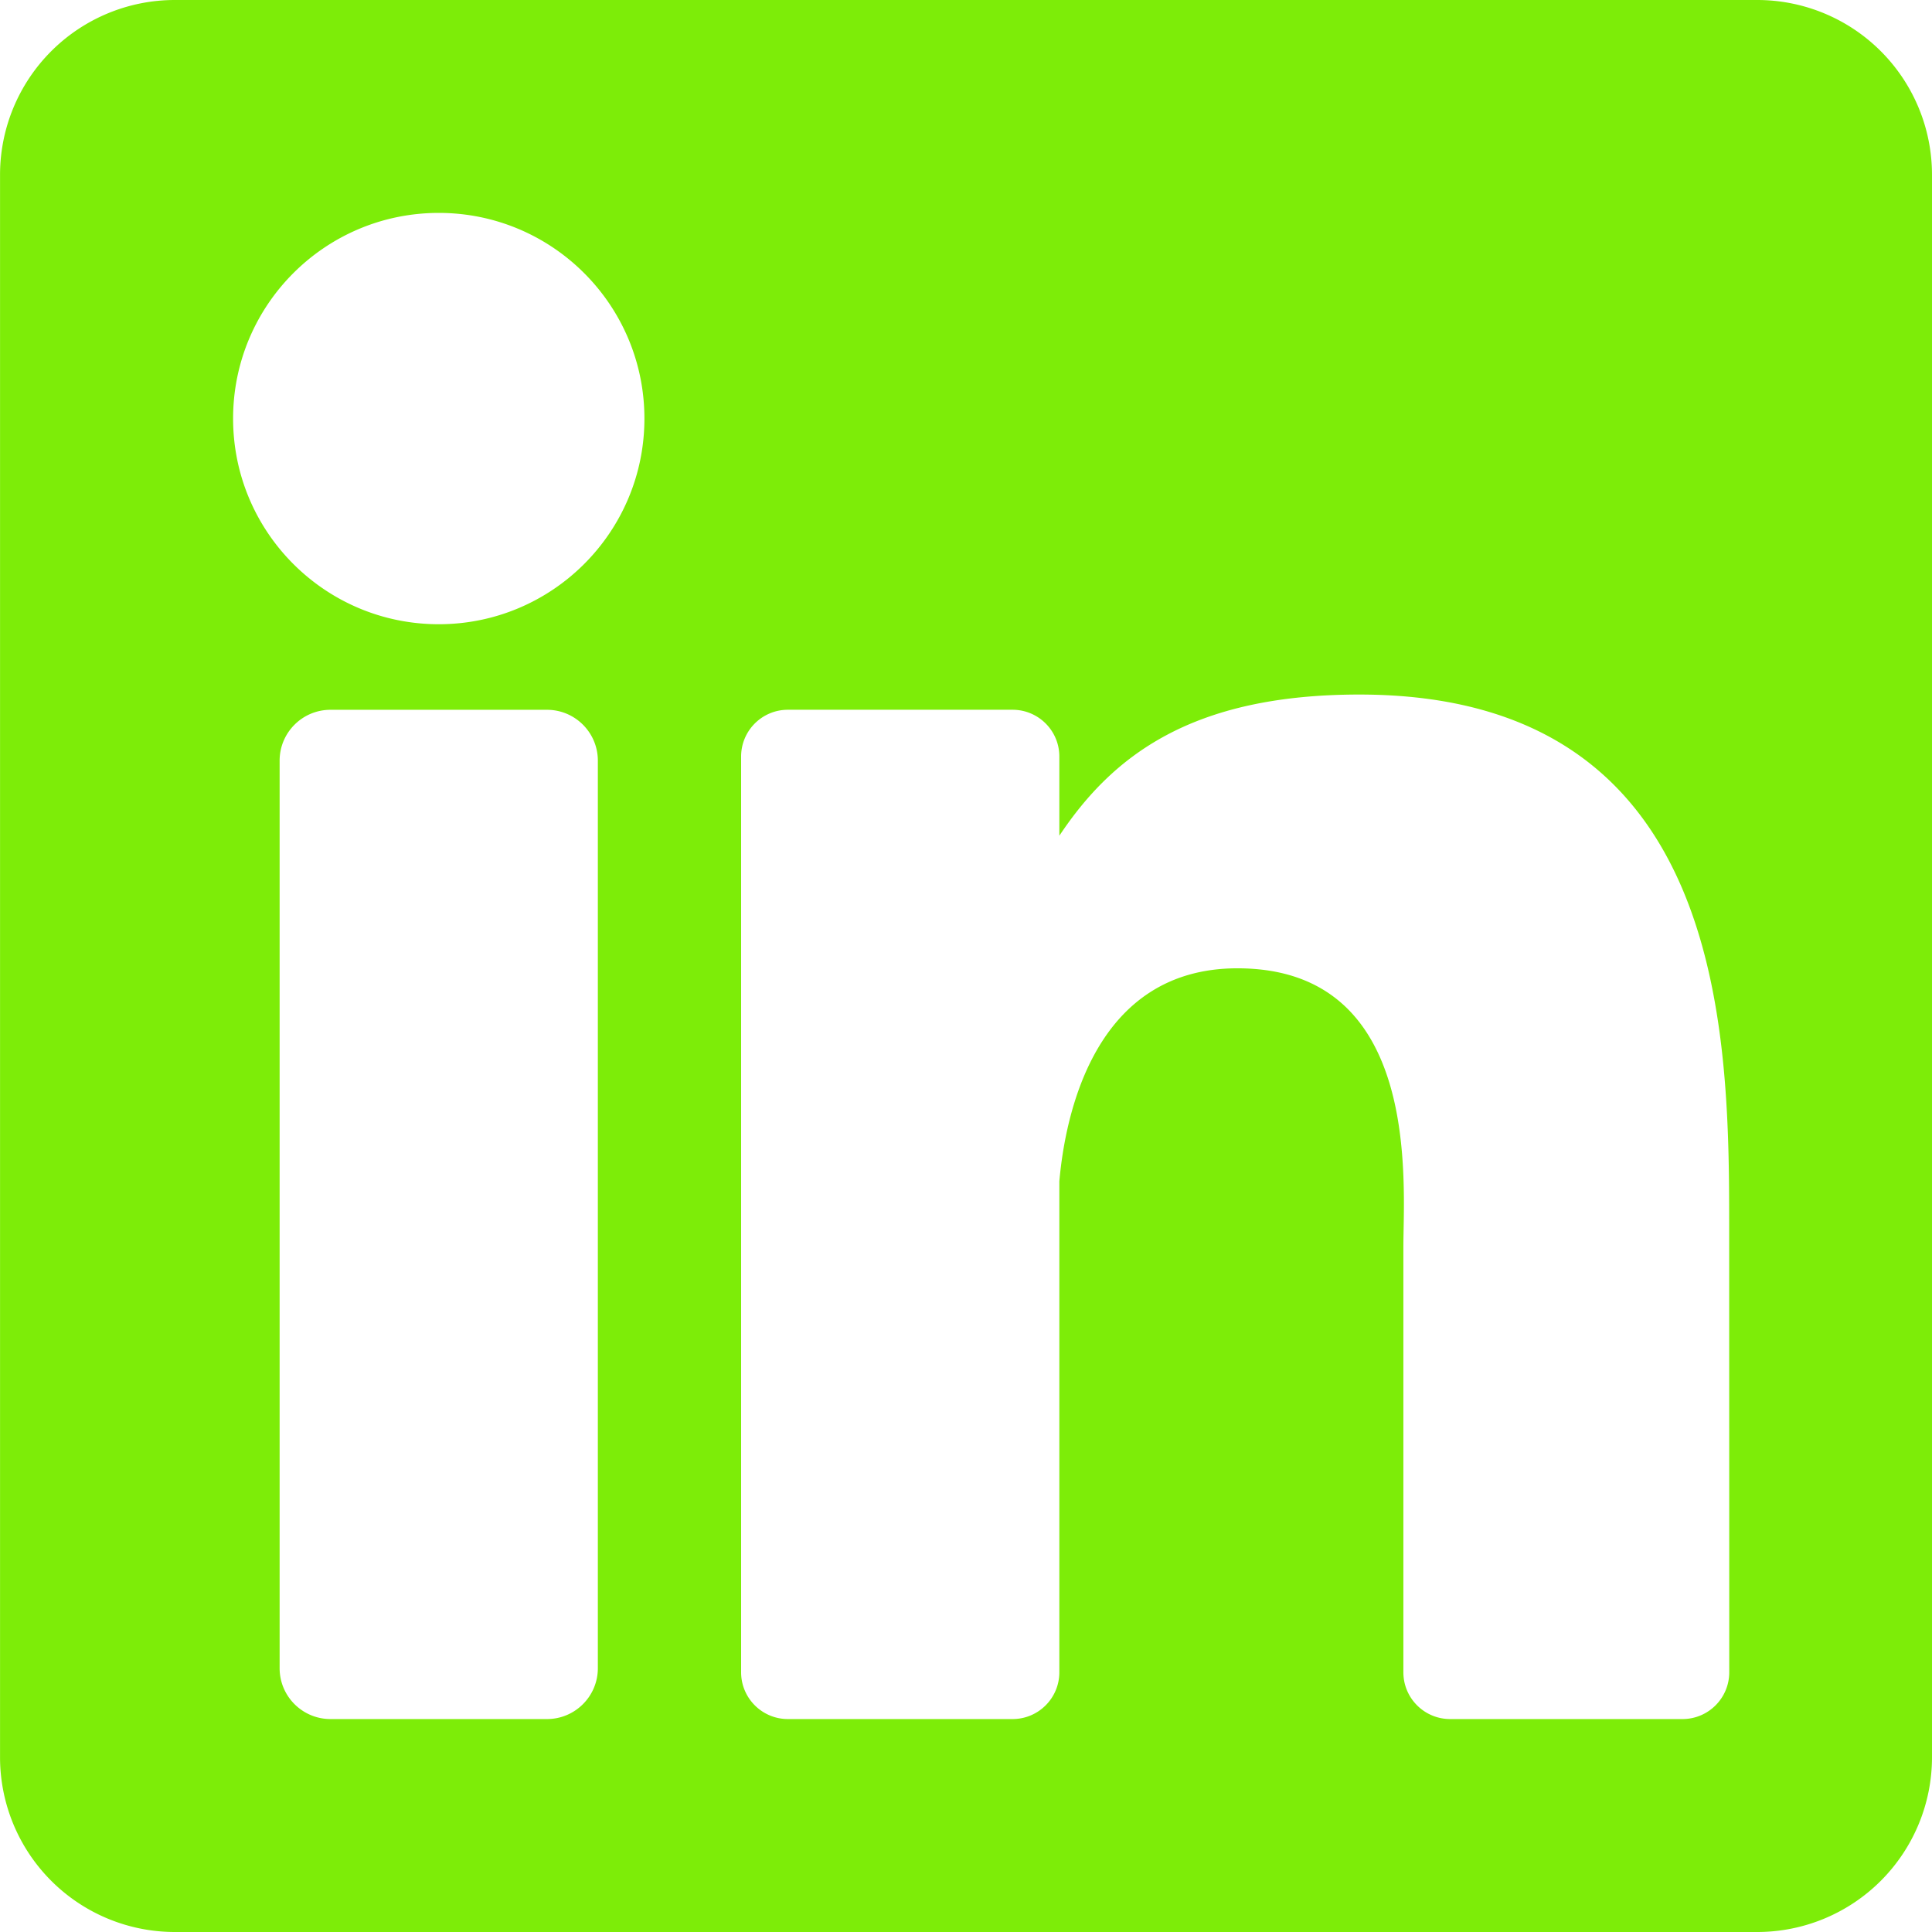 <svg xmlns="http://www.w3.org/2000/svg" width="100" height="100" viewBox="0 0 47.75 47.75" xmlns:v="https://vecta.io/nano"><path d="M43.431 0H4.32A4.32 4.32 0 0 0 .001 4.319V43.43A4.32 4.32 0 0 0 4.32 47.75h39.111a4.32 4.32 0 0 0 4.319-4.319V4.319A4.32 4.32 0 0 0 43.431 0zM14.776 41.23c0 .694-.563 1.257-1.257 1.257H8.168c-.694 0-1.257-.563-1.257-1.257V18.8c0-.694.563-1.257 1.257-1.257h5.351c.694 0 1.257.563 1.257 1.257zm-3.932-25.802c-2.807 0-5.083-2.276-5.083-5.083s2.276-5.083 5.083-5.083 5.083 2.276 5.083 5.083-2.276 5.083-5.083 5.083zm31.895 25.903c0 .638-.517 1.156-1.156 1.156h-5.742c-.638 0-1.156-.517-1.156-1.156V30.81c0-1.57.46-6.878-4.102-6.878-3.539 0-4.256 3.633-4.401 5.264v12.135c0 .638-.517 1.156-1.156 1.156h-5.553c-.638 0-1.156-.517-1.156-1.156V18.698c0-.638.517-1.156 1.156-1.156h5.553c.638 0 1.156.517 1.156 1.156v1.957c1.312-1.969 3.262-3.489 7.414-3.489 9.194 0 9.141 8.589 9.141 13.309z" fill="#7ded08"/></svg>